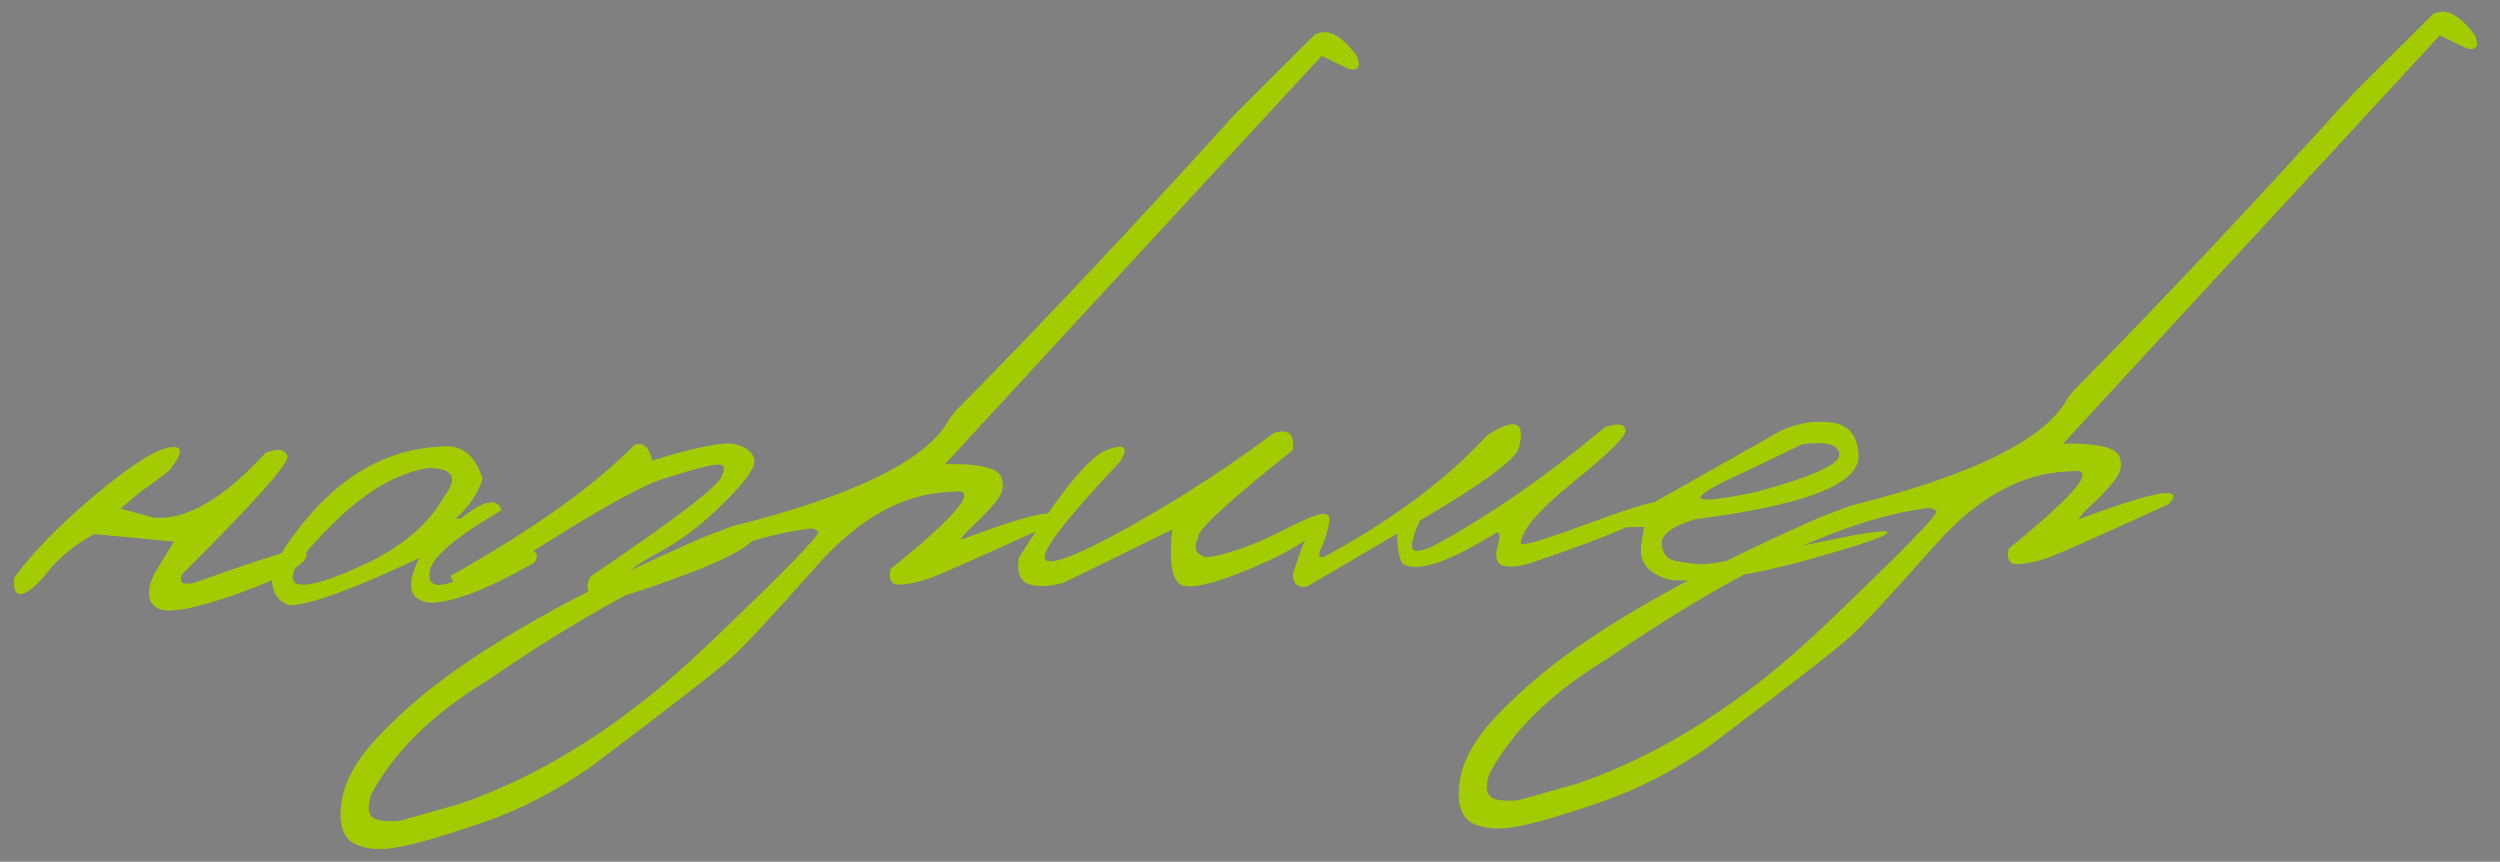 <?xml version="1.0" encoding="UTF-8"?> <svg xmlns="http://www.w3.org/2000/svg" width="470" height="162" viewBox="0 0 470 162" fill="none"><rect x="0" y="0" width="470" height="162" fill="#808080" stroke="none"/><path d="M49.949 85.15C52.172 84.259 53.527 84.447 54.013 85.712C54.499 86.939 47.878 94.378 34.149 108.029C33.639 109.66 34.516 110.146 36.783 109.486C46.374 106.067 52.246 104.125 54.4 103.661C56.553 103.158 57.639 103.428 57.658 104.47C57.151 106.294 52.889 108.651 44.871 111.539C36.853 114.389 31.831 115.35 29.806 114.422C27.781 113.455 27.472 111.356 28.88 108.125L32.703 101.8L17.733 100.394C14.139 102.352 11.266 104.664 9.114 107.329C6.962 109.994 5.289 111.434 4.096 111.649C2.942 111.863 2.479 110.848 2.708 108.605C6.098 103.909 11.082 98.797 17.661 93.271C24.278 87.705 28.953 84.665 31.685 84.152C34.456 83.638 34.52 85.046 31.878 88.377C30.395 89.601 28.661 90.888 26.678 92.237L22.627 95.613L28.682 97.297C34.795 97.958 41.884 93.909 49.949 85.15ZM83.093 83.963C86.754 83.549 89.301 85.568 90.734 90.021C89.782 92.896 88.071 95.399 85.6 97.529L86.585 97.511C90.924 94.072 93.482 93.543 94.259 95.922C85.74 100.905 81.252 104.695 80.798 107.29C80.343 109.847 81.727 110.575 84.95 109.473L99.492 103.299C100.928 103.697 101.271 104.502 100.521 105.712C91.808 110.699 85.29 113.232 80.966 113.311C76.943 112.921 76.235 110.115 78.843 104.893C66.4 110.759 58.249 113.727 54.389 113.798C51.708 112.881 50.679 110.487 51.303 106.614C59.916 91.976 70.513 84.425 83.093 83.963ZM62.735 98.296C56.666 104.237 54.165 107.913 55.234 109.322C56.302 110.731 60.551 109.746 67.98 106.366C75.448 102.947 80.62 98.605 83.496 93.339C86.213 89.853 85.253 88.055 80.617 87.947C74.765 88.865 68.804 92.315 62.735 98.296ZM119.265 83.648C120.953 83.038 122.053 84.022 122.563 86.6C130.972 84.013 136.205 82.99 138.262 83.532C140.318 84.073 141.494 85.017 141.789 86.364C142.122 87.709 140.241 90.408 136.145 94.46C132.087 98.512 128.032 101.617 123.978 103.777C119.925 105.936 117.773 107.559 117.522 108.645L141.387 99.23C142.614 98.744 142.987 99.065 142.506 100.194C141.696 102.371 136.919 105.065 128.173 108.276C119.466 111.486 114.493 112.967 113.253 112.719C110.616 112.15 109.857 110.716 110.973 108.417C127.527 97.225 135.789 90.856 135.761 89.312C136.545 87.83 136.147 87.181 134.567 87.365C132.986 87.509 129.663 88.4 124.595 90.038C119.528 91.637 108.066 98.334 90.21 110.13C87.095 110.805 85.268 110.182 84.731 108.261C100.287 99.519 111.799 91.315 119.265 83.648ZM247.056 6.646C249.307 5.176 251.956 6.421 255.002 10.381C255.889 12.411 255.461 13.288 253.718 13.011L248.459 10.501L200.808 62.114L177.636 87.271C184.623 87.143 188.194 88.12 188.348 90.202C188.796 91.507 188.378 92.924 187.093 94.454C185.808 95.983 184.482 97.378 183.115 98.639C181.748 99.9 180.878 100.862 180.504 101.525C195.001 96.085 200.678 95.112 197.537 98.606C184.173 104.721 176.531 108.104 174.612 108.757C172.732 109.41 170.944 109.79 169.246 109.898C167.588 110.006 166.991 109.032 167.455 106.977C180.468 96.428 184.318 91.589 179.006 92.459C170.088 92.622 161.601 97.257 153.543 106.363C145.485 115.469 140.145 121.224 137.525 123.628C134.904 125.992 126.033 132.874 110.911 144.272C104.2 148.913 97.333 152.417 90.31 154.786C83.249 157.193 78.121 158.677 74.926 159.238C71.694 159.838 69.065 159.693 67.041 158.803C64.979 157.953 63.977 155.944 64.034 152.776C64.092 149.609 65.192 146.403 67.334 143.159C69.437 139.915 73.473 135.767 79.443 130.715C90.856 121.355 108.342 111.497 131.9 101.141L137.652 98.95C160.792 93.159 174.397 86.442 178.466 78.799L179.711 77.212C194.99 61.795 212.509 43.19 232.266 21.397L247.056 6.646ZM69.898 153.538C70.646 154.296 72.427 154.553 75.241 154.309L86.421 151.15C102.268 145.685 117.612 135.905 132.452 121.809C147.254 107.714 154.38 100.42 153.83 99.928C153.28 99.398 152.524 99.238 151.563 99.449C136.194 101.545 116.23 111.024 91.671 127.885C81.398 134.136 74.114 141.258 69.82 149.253C69.086 151.352 69.112 152.78 69.898 153.538ZM239.425 81.447C242.188 80.508 243.385 81.568 243.017 84.625C230.761 94.387 224.857 99.844 225.303 100.994C224.221 103.099 224.785 104.363 226.994 104.786C231.076 104.171 235.929 102.421 241.552 99.538C247.214 96.615 249.807 95.892 249.332 97.368C248.033 100.249 243.38 103.385 235.371 106.776C227.401 110.127 222.764 111.042 221.462 109.521C220.16 108 219.809 104.666 220.41 99.52L200.031 109.508C197.496 110.25 195.335 110.366 193.55 109.858C191.802 109.311 191.135 107.644 191.547 104.856C199.314 92.511 204.847 85.749 208.146 84.569C211.445 83.35 212.25 84.088 210.562 86.784C200.486 97.471 195.771 103.562 196.416 105.056C197.1 106.55 202.335 104.581 212.121 99.15C221.906 93.681 231.007 87.78 239.425 81.447ZM301.763 80.305C304.104 79.529 305.382 79.698 305.595 80.814C305.808 81.892 302.566 85.137 295.869 90.55C289.171 95.924 285.845 99.846 285.89 102.317C286.591 102.613 291.16 101.197 299.598 98.069C308.074 94.941 312.32 93.782 312.335 94.592C312.448 96.559 304.215 100.321 287.635 105.876C285.254 106.576 283.499 106.705 282.371 106.262C281.282 105.819 281.027 104.53 281.605 102.395C282.116 100.764 282.006 100.013 281.275 100.143C272.951 105.315 267.351 107.368 264.474 106.3C263.355 106.321 262.758 104.324 262.685 100.309L245.665 110.294C243.931 110.519 243.067 109.724 243.072 107.909C245.376 100.839 247.027 97.198 248.027 96.987C249.522 96.341 250.128 96.794 249.848 98.343C249.605 99.854 249.094 101.466 248.315 103.179C247.574 104.892 248.101 105.229 249.897 104.193C262.397 97.283 272.263 89.862 279.493 81.93C284.796 78.434 286.818 79.189 285.558 84.193C284.904 86.406 278.693 90.961 266.926 97.857C265.812 100.271 265.321 101.96 265.455 102.923C265.627 103.885 266.996 103.783 269.562 102.616C279.962 96.981 290.695 89.544 301.763 80.305ZM334.826 80.974C338.081 79.486 341.296 78.983 344.471 79.465C347.646 79.909 349.287 82.003 349.394 85.746C349.491 91.035 339.253 94.987 318.681 97.604C314.38 98.918 312.284 100.463 312.394 102.237C312.542 104.01 313.353 105.077 314.827 105.436C316.339 105.756 317.926 105.978 319.589 106.102C321.29 106.186 327.621 105.047 338.583 102.684C349.544 100.282 354.954 99.43 354.812 100.128C354.708 100.786 349.528 102.541 339.27 105.394C329.05 108.207 320.654 109.422 314.082 109.041C309.659 107.886 307.857 105.428 308.677 101.668L309.092 99.054L305.213 99.125C304.887 98.204 305.527 97.343 307.135 96.541C308.78 95.7 318.01 90.511 334.826 80.974ZM328.189 88.626C316.278 93.979 316.881 95.281 329.998 92.531C340.566 89.712 345.832 87.356 345.797 85.465C345.763 83.573 343.434 82.921 338.811 83.507L328.189 88.626ZM457.266 2.795C459.517 1.325 462.166 2.57 465.212 6.531C466.099 8.561 465.671 9.438 463.928 9.161L458.669 6.65L411.018 58.263L387.846 83.42C394.833 83.292 398.404 84.269 398.558 86.352C399.006 87.656 398.588 89.074 397.303 90.603C396.018 92.133 394.692 93.528 393.325 94.788C391.958 96.049 391.088 97.011 390.714 97.674C405.211 92.235 410.888 91.262 407.747 94.756C394.383 100.87 386.741 104.254 384.822 104.907C382.942 105.559 381.154 105.939 379.457 106.048C377.798 106.155 377.201 105.182 377.665 103.126C390.678 92.578 394.528 87.739 389.216 88.608C380.298 88.772 371.811 93.406 363.753 102.513C355.695 111.619 350.355 117.374 347.735 119.777C345.114 122.142 336.243 129.023 321.121 140.421C314.41 145.062 307.543 148.567 300.52 150.935C293.459 153.343 288.331 154.827 285.136 155.387C281.904 155.987 279.275 155.842 277.251 154.953C275.189 154.102 274.187 152.093 274.244 148.926C274.302 145.758 275.402 142.553 277.544 139.308C279.647 136.065 283.683 131.917 289.653 126.865C301.066 117.504 318.552 107.646 342.11 97.29L347.862 95.1C371.002 89.309 384.607 82.591 388.676 74.948L389.921 73.362C405.2 57.945 422.719 39.34 442.477 17.547L457.266 2.795ZM280.108 149.687C280.856 150.446 282.637 150.703 285.451 150.458L296.63 147.299C312.478 141.835 327.822 132.054 342.662 117.959C357.464 103.863 364.59 96.57 364.04 96.078C363.49 95.547 362.734 95.387 361.773 95.598C346.404 97.695 326.44 107.173 301.881 124.034C291.608 130.285 284.324 137.408 280.03 145.402C279.296 147.501 279.322 148.929 280.108 149.687Z" fill="#CCFF00"></path><path d="M49.949 85.15C52.172 84.259 53.527 84.447 54.013 85.712C54.499 86.939 47.878 94.378 34.149 108.029C33.639 109.66 34.516 110.146 36.783 109.486C46.374 106.067 52.246 104.125 54.4 103.661C56.553 103.158 57.639 103.428 57.658 104.47C57.151 106.294 52.889 108.651 44.871 111.539C36.853 114.389 31.831 115.35 29.806 114.422C27.781 113.455 27.472 111.356 28.88 108.125L32.703 101.8L17.733 100.394C14.139 102.352 11.266 104.664 9.114 107.329C6.962 109.994 5.289 111.434 4.096 111.649C2.942 111.863 2.479 110.848 2.708 108.605C6.098 103.909 11.082 98.797 17.661 93.271C24.278 87.705 28.953 84.665 31.685 84.152C34.456 83.638 34.52 85.046 31.878 88.377C30.395 89.601 28.661 90.888 26.678 92.237L22.627 95.613L28.682 97.297C34.795 97.958 41.884 93.909 49.949 85.15ZM83.093 83.963C86.754 83.549 89.301 85.568 90.734 90.021C89.782 92.896 88.071 95.399 85.6 97.529L86.585 97.511C90.924 94.072 93.482 93.543 94.259 95.922C85.74 100.905 81.252 104.695 80.798 107.29C80.343 109.847 81.727 110.575 84.95 109.473L99.492 103.299C100.928 103.697 101.271 104.502 100.521 105.712C91.808 110.699 85.29 113.232 80.966 113.311C76.943 112.921 76.235 110.115 78.843 104.893C66.4 110.759 58.249 113.727 54.389 113.798C51.708 112.881 50.679 110.487 51.303 106.614C59.916 91.976 70.513 84.425 83.093 83.963ZM62.735 98.296C56.666 104.237 54.165 107.913 55.234 109.322C56.302 110.731 60.551 109.746 67.98 106.366C75.448 102.947 80.62 98.605 83.496 93.339C86.213 89.853 85.253 88.055 80.617 87.947C74.765 88.865 68.804 92.315 62.735 98.296ZM119.265 83.648C120.953 83.038 122.053 84.022 122.563 86.6C130.972 84.013 136.205 82.99 138.262 83.532C140.318 84.073 141.494 85.017 141.789 86.364C142.122 87.709 140.241 90.408 136.145 94.46C132.087 98.512 128.032 101.617 123.978 103.777C119.925 105.936 117.773 107.559 117.522 108.645L141.387 99.23C142.614 98.744 142.987 99.065 142.506 100.194C141.696 102.371 136.919 105.065 128.173 108.276C119.466 111.486 114.493 112.967 113.253 112.719C110.616 112.15 109.857 110.716 110.973 108.417C127.527 97.225 135.789 90.856 135.761 89.312C136.545 87.83 136.147 87.181 134.567 87.365C132.986 87.509 129.663 88.4 124.595 90.038C119.528 91.637 108.066 98.334 90.21 110.13C87.095 110.805 85.268 110.182 84.731 108.261C100.287 99.519 111.799 91.315 119.265 83.648ZM247.056 6.646C249.307 5.176 251.956 6.421 255.002 10.381C255.889 12.411 255.461 13.288 253.718 13.011L248.459 10.501L200.808 62.114L177.636 87.271C184.623 87.143 188.194 88.12 188.348 90.202C188.796 91.507 188.378 92.924 187.093 94.454C185.808 95.983 184.482 97.378 183.115 98.639C181.748 99.9 180.878 100.862 180.504 101.525C195.001 96.085 200.678 95.112 197.537 98.606C184.173 104.721 176.531 108.104 174.612 108.757C172.732 109.41 170.944 109.79 169.246 109.898C167.588 110.006 166.991 109.032 167.455 106.977C180.468 96.428 184.318 91.589 179.006 92.459C170.088 92.622 161.601 97.257 153.543 106.363C145.485 115.469 140.145 121.224 137.525 123.628C134.904 125.992 126.033 132.874 110.911 144.272C104.2 148.913 97.333 152.417 90.31 154.786C83.249 157.193 78.121 158.677 74.926 159.238C71.694 159.838 69.065 159.693 67.041 158.803C64.979 157.953 63.977 155.944 64.034 152.776C64.092 149.609 65.192 146.403 67.334 143.159C69.437 139.915 73.473 135.767 79.443 130.715C90.856 121.355 108.342 111.497 131.9 101.141L137.652 98.95C160.792 93.159 174.397 86.442 178.466 78.799L179.711 77.212C194.99 61.795 212.509 43.19 232.266 21.397L247.056 6.646ZM69.898 153.538C70.646 154.296 72.427 154.553 75.241 154.309L86.421 151.15C102.268 145.685 117.612 135.905 132.452 121.809C147.254 107.714 154.38 100.42 153.83 99.928C153.28 99.398 152.524 99.238 151.563 99.449C136.194 101.545 116.23 111.024 91.671 127.885C81.398 134.136 74.114 141.258 69.82 149.253C69.086 151.352 69.112 152.78 69.898 153.538ZM239.425 81.447C242.188 80.508 243.385 81.568 243.017 84.625C230.761 94.387 224.857 99.844 225.303 100.994C224.221 103.099 224.785 104.363 226.994 104.786C231.076 104.171 235.929 102.421 241.552 99.538C247.214 96.615 249.807 95.892 249.332 97.368C248.033 100.249 243.38 103.385 235.371 106.776C227.401 110.127 222.764 111.042 221.462 109.521C220.16 108 219.809 104.666 220.41 99.52L200.031 109.508C197.496 110.25 195.335 110.366 193.55 109.858C191.802 109.311 191.135 107.644 191.547 104.856C199.314 92.511 204.847 85.749 208.146 84.569C211.445 83.35 212.25 84.088 210.562 86.784C200.486 97.471 195.771 103.562 196.416 105.056C197.1 106.55 202.335 104.581 212.121 99.15C221.906 93.681 231.007 87.78 239.425 81.447ZM301.763 80.305C304.104 79.529 305.382 79.698 305.595 80.814C305.808 81.892 302.566 85.137 295.869 90.55C289.171 95.924 285.845 99.846 285.89 102.317C286.591 102.613 291.16 101.197 299.598 98.069C308.074 94.941 312.32 93.782 312.335 94.592C312.448 96.559 304.215 100.321 287.635 105.876C285.254 106.576 283.499 106.705 282.371 106.262C281.282 105.819 281.027 104.53 281.605 102.395C282.116 100.764 282.006 100.013 281.275 100.143C272.951 105.315 267.351 107.368 264.474 106.3C263.355 106.321 262.758 104.324 262.685 100.309L245.665 110.294C243.931 110.519 243.067 109.724 243.072 107.909C245.376 100.839 247.027 97.198 248.027 96.987C249.522 96.341 250.128 96.794 249.848 98.343C249.605 99.854 249.094 101.466 248.315 103.179C247.574 104.892 248.101 105.229 249.897 104.193C262.397 97.283 272.263 89.862 279.493 81.93C284.796 78.434 286.818 79.189 285.558 84.193C284.904 86.406 278.693 90.961 266.926 97.857C265.812 100.271 265.321 101.96 265.455 102.923C265.627 103.885 266.996 103.783 269.562 102.616C279.962 96.981 290.695 89.544 301.763 80.305ZM334.826 80.974C338.081 79.486 341.296 78.983 344.471 79.465C347.646 79.909 349.287 82.003 349.394 85.746C349.491 91.035 339.253 94.987 318.681 97.604C314.38 98.918 312.284 100.463 312.394 102.237C312.542 104.01 313.353 105.077 314.827 105.436C316.339 105.756 317.926 105.978 319.589 106.102C321.29 106.186 327.621 105.047 338.583 102.684C349.544 100.282 354.954 99.43 354.812 100.128C354.708 100.786 349.528 102.541 339.27 105.394C329.05 108.207 320.654 109.422 314.082 109.041C309.659 107.886 307.857 105.428 308.677 101.668L309.092 99.054L305.213 99.125C304.887 98.204 305.527 97.343 307.135 96.541C308.78 95.7 318.01 90.511 334.826 80.974ZM328.189 88.626C316.278 93.979 316.881 95.281 329.998 92.531C340.566 89.712 345.832 87.356 345.797 85.465C345.763 83.573 343.434 82.921 338.811 83.507L328.189 88.626ZM457.266 2.795C459.517 1.325 462.166 2.57 465.212 6.531C466.099 8.561 465.671 9.438 463.928 9.161L458.669 6.65L411.018 58.263L387.846 83.42C394.833 83.292 398.404 84.269 398.558 86.352C399.006 87.656 398.588 89.074 397.303 90.603C396.018 92.133 394.692 93.528 393.325 94.788C391.958 96.049 391.088 97.011 390.714 97.674C405.211 92.235 410.888 91.262 407.747 94.756C394.383 100.87 386.741 104.254 384.822 104.907C382.942 105.559 381.154 105.939 379.457 106.048C377.798 106.155 377.201 105.182 377.665 103.126C390.678 92.578 394.528 87.739 389.216 88.608C380.298 88.772 371.811 93.406 363.753 102.513C355.695 111.619 350.355 117.374 347.735 119.777C345.114 122.142 336.243 129.023 321.121 140.421C314.41 145.062 307.543 148.567 300.52 150.935C293.459 153.343 288.331 154.827 285.136 155.387C281.904 155.987 279.275 155.842 277.251 154.953C275.189 154.102 274.187 152.093 274.244 148.926C274.302 145.758 275.402 142.553 277.544 139.308C279.647 136.065 283.683 131.917 289.653 126.865C301.066 117.504 318.552 107.646 342.11 97.29L347.862 95.1C371.002 89.309 384.607 82.591 388.676 74.948L389.921 73.362C405.2 57.945 422.719 39.34 442.477 17.547L457.266 2.795ZM280.108 149.687C280.856 150.446 282.637 150.703 285.451 150.458L296.63 147.299C312.478 141.835 327.822 132.054 342.662 117.959C357.464 103.863 364.59 96.57 364.04 96.078C363.49 95.547 362.734 95.387 361.773 95.598C346.404 97.695 326.44 107.173 301.881 124.034C291.608 130.285 284.324 137.408 280.03 145.402C279.296 147.501 279.322 148.929 280.108 149.687Z" fill="black" fill-opacity="0.2"></path></svg> 